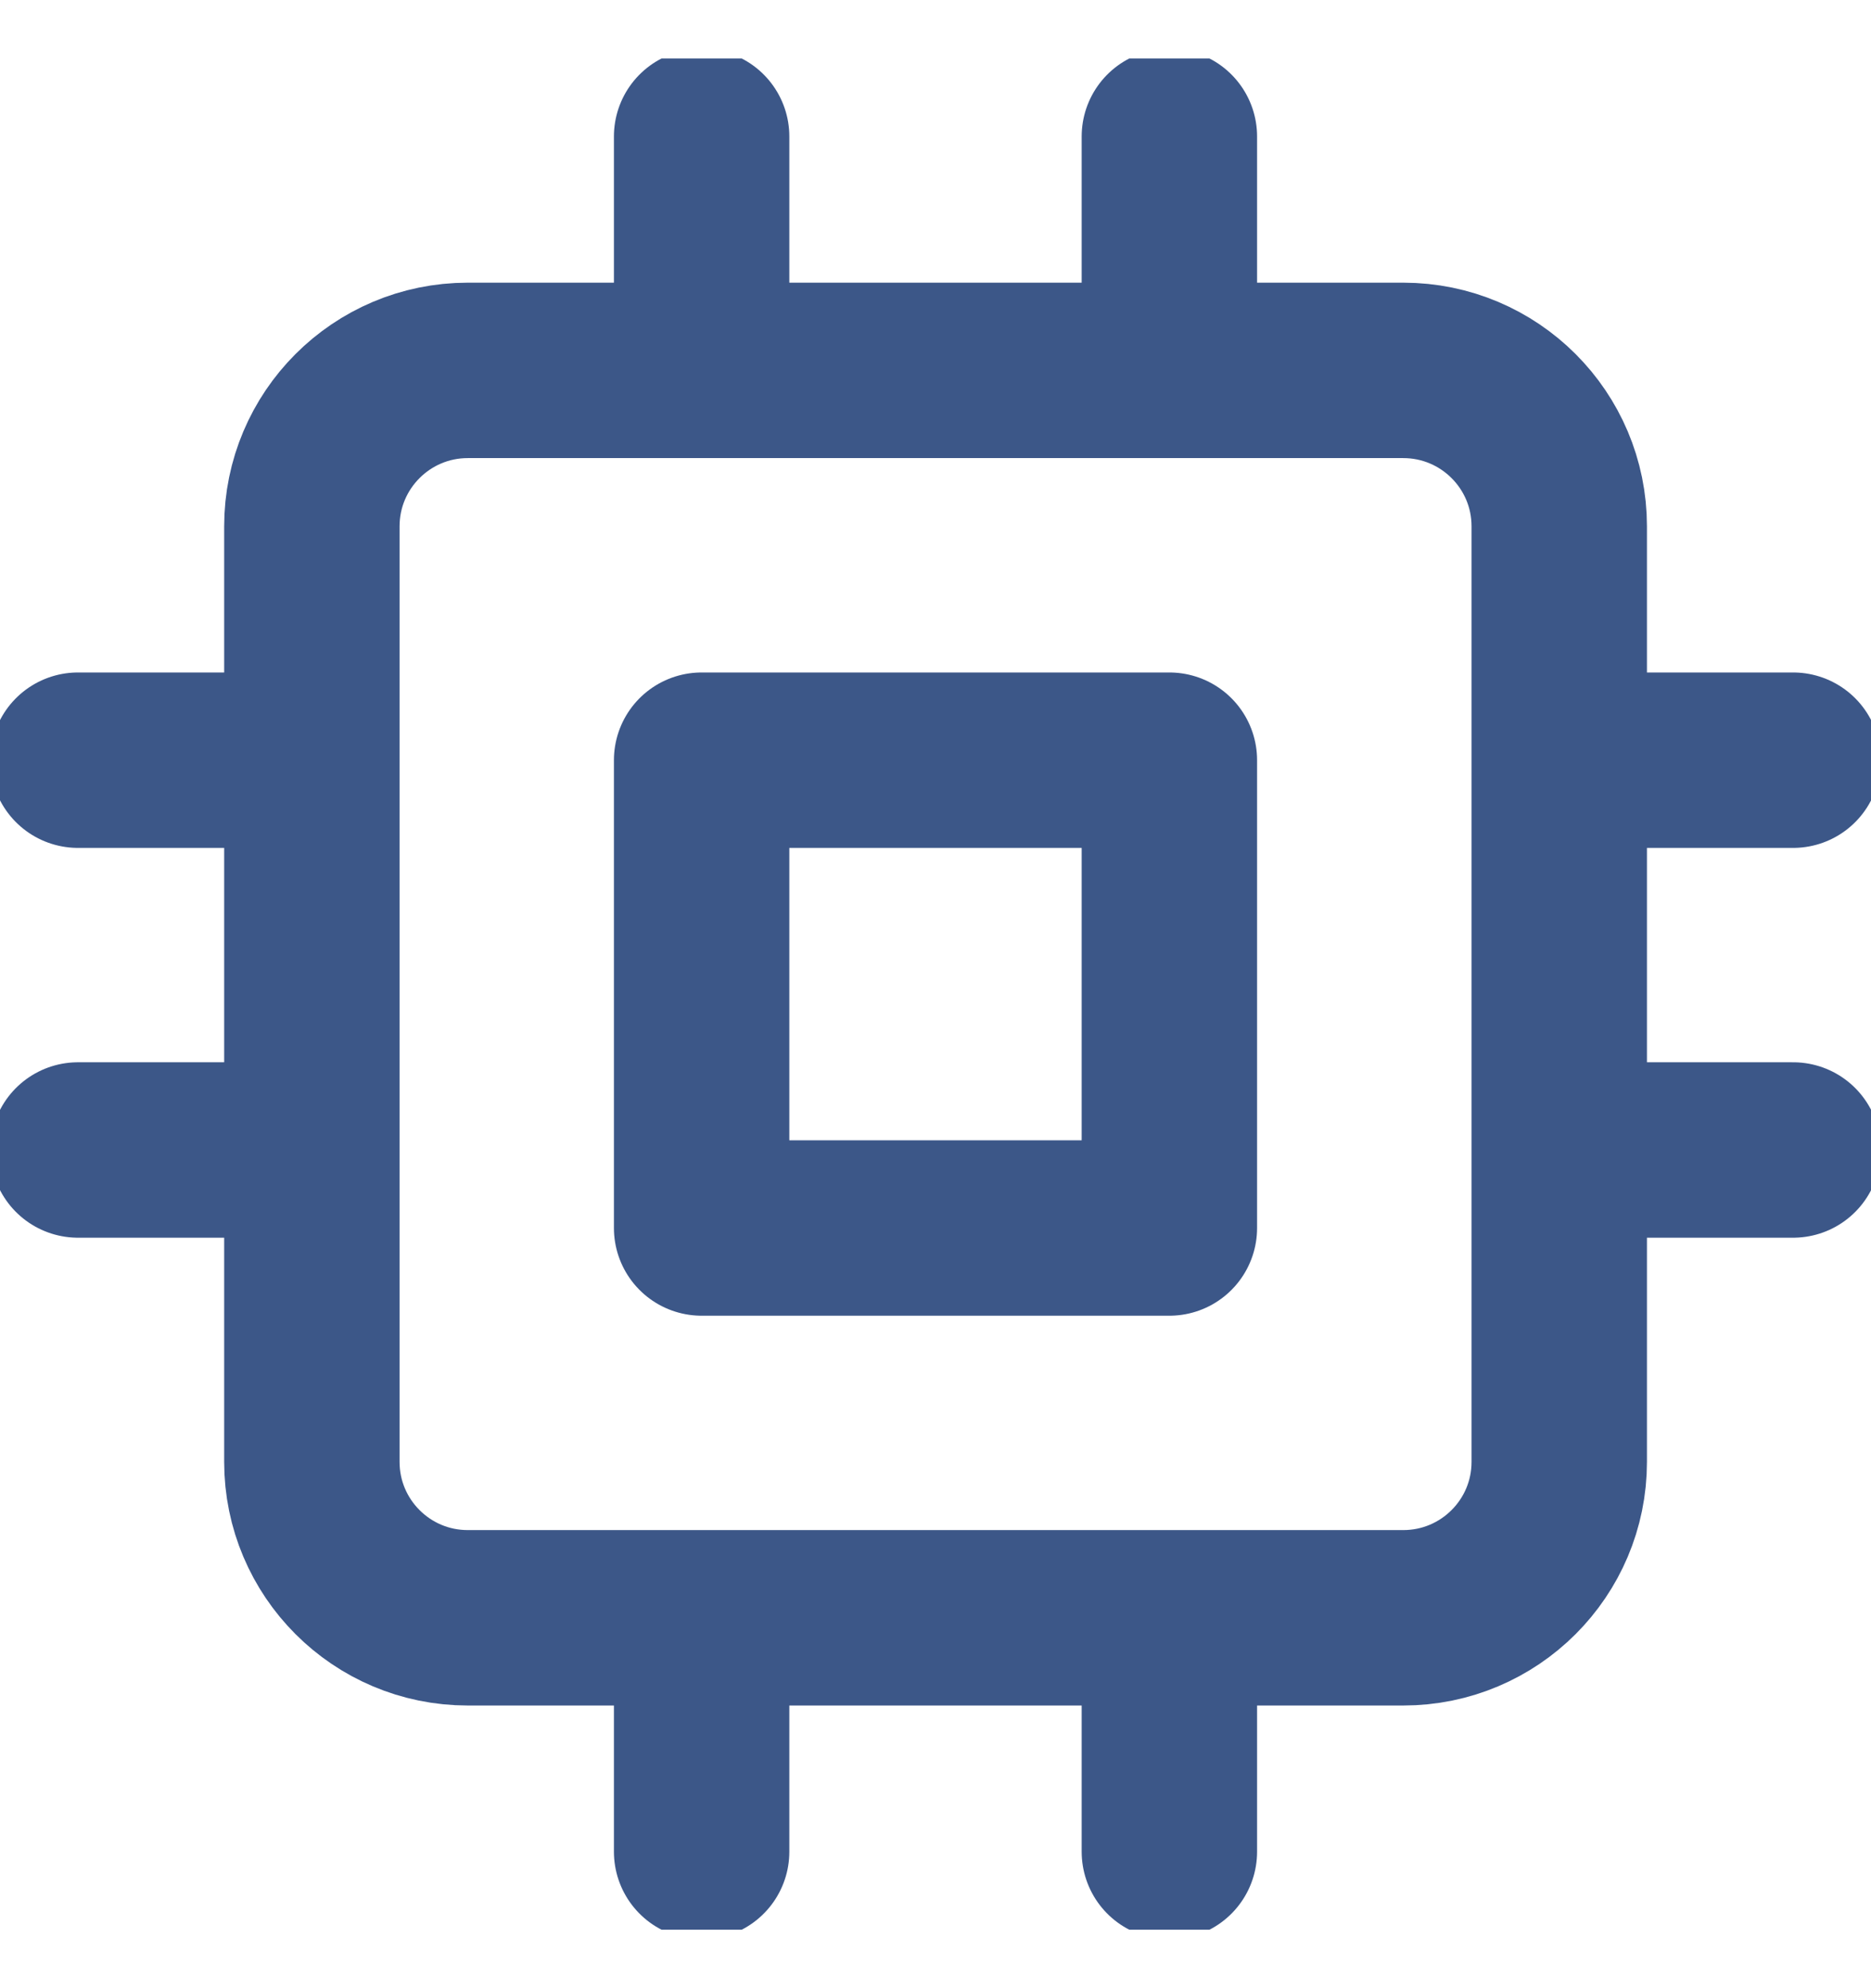 <svg width="16" height="17" viewBox="0 0 16 17" fill="none" xmlns="http://www.w3.org/2000/svg">
<g clip-path="url(#clip0_18781_14371)">
<path d="M6 1.167V3.167M10 1.167V3.167M6 13.833V15.833M10 13.833V15.833M13.334 6.5H15.334M13.334 9.833H15.334M0.667 6.5H2.667M0.667 9.833H2.667M4 3.167H12C12.737 3.167 13.334 3.764 13.334 4.5V12.5C13.334 13.236 12.737 13.833 12 13.833H4C3.264 13.833 2.667 13.236 2.667 12.5V4.5C2.667 3.764 3.264 3.167 4 3.167ZM6 6.5H10V10.5H6V6.5Z" stroke="#3C5788" stroke-width="1.5" stroke-linecap="round" stroke-linejoin="round"/>
</g>
<defs>
<clipPath id="clip0_18781_14371">
<rect width="16" height="16" fill="white" transform="translate(0 0.5)"/>
</clipPath>
</defs>
</svg>
